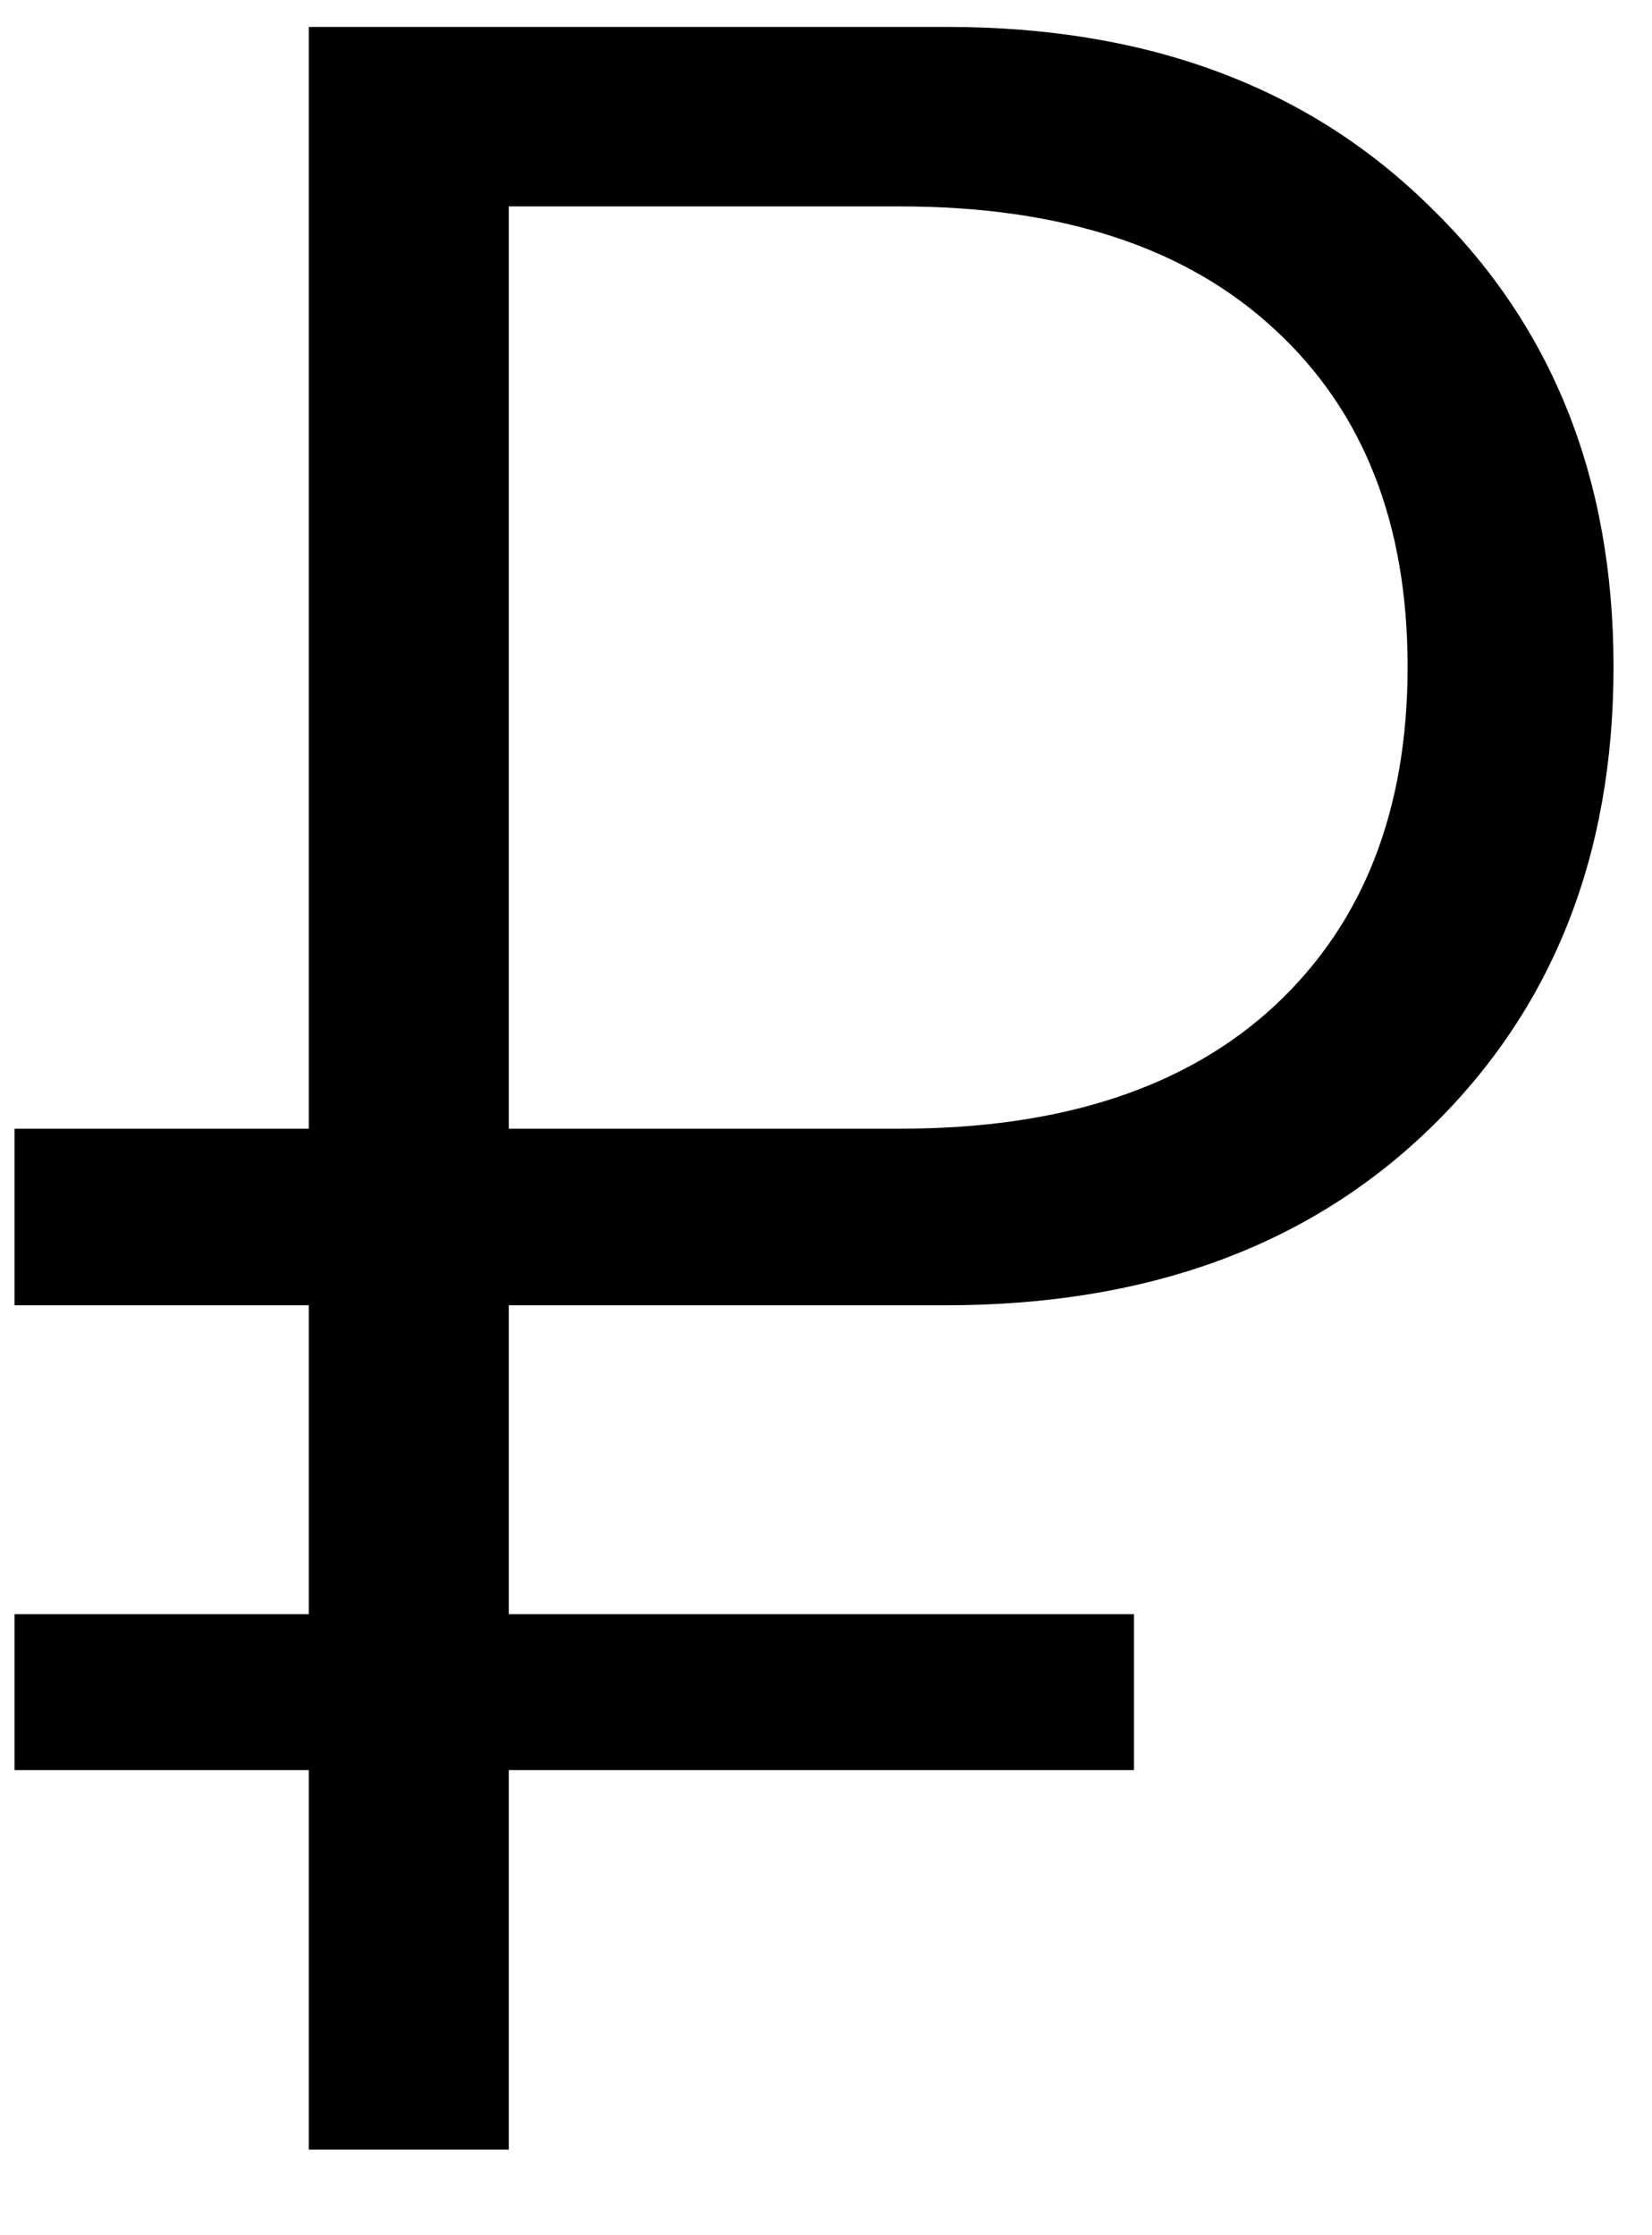 <?xml version="1.0" encoding="UTF-8"?> <svg xmlns="http://www.w3.org/2000/svg" width="17" height="23" viewBox="0 0 17 23" fill="none"> <path d="M5.236 2.124V11.614H9.263C10.928 11.614 12.214 11.19 13.123 10.343C14.031 9.495 14.485 8.335 14.485 6.861C14.485 5.388 14.031 4.233 13.123 3.395C12.214 2.547 10.928 2.124 9.263 2.124H5.236ZM11.669 18.214H5.236V22.119H3.178V18.214H0.15V16.609H3.178V13.431H0.15V11.614H3.178V0.277H9.747C11.806 0.277 13.461 0.892 14.712 2.124C15.973 3.345 16.604 4.924 16.604 6.861C16.604 8.809 15.973 10.393 14.712 11.614C13.461 12.825 11.801 13.431 9.732 13.431H5.236V16.609H11.669V18.214Z" fill="black"></path> </svg> 